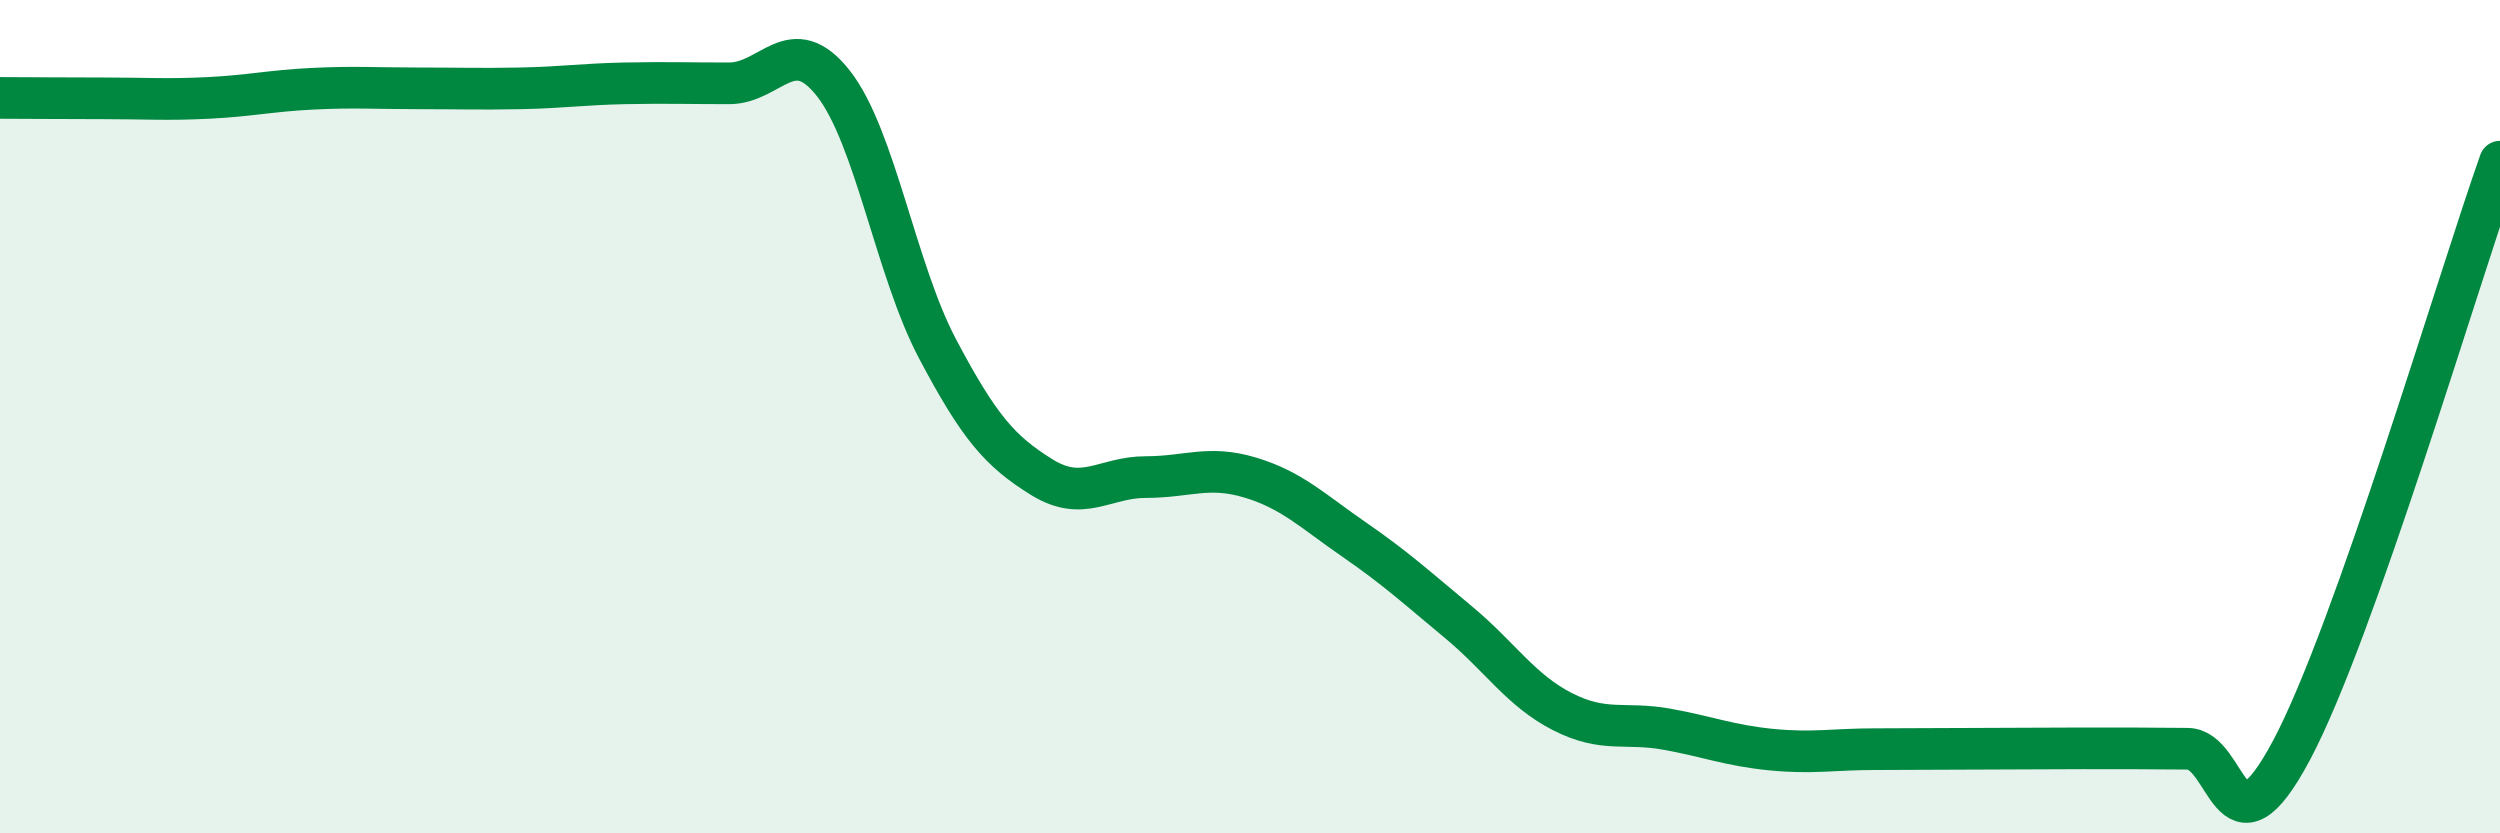 
    <svg width="60" height="20" viewBox="0 0 60 20" xmlns="http://www.w3.org/2000/svg">
      <path
        d="M 0,2.35 C 0.5,2.35 1.5,2.36 2.5,2.36 C 3.5,2.36 4,2.4 5,2.35 C 6,2.3 6.5,2.18 7.5,2.13 C 8.5,2.08 9,2.12 10,2.12 C 11,2.12 11.5,2.14 12.5,2.12 C 13.5,2.1 14,2.02 15,2 C 16,1.98 16.5,2 17.5,2 C 18.5,2 19,0.73 20,2 C 21,3.27 21.5,6.48 22.5,8.37 C 23.5,10.26 24,10.83 25,11.45 C 26,12.07 26.5,11.45 27.5,11.45 C 28.5,11.45 29,11.16 30,11.46 C 31,11.76 31.5,12.26 32.5,12.95 C 33.5,13.64 34,14.1 35,14.93 C 36,15.76 36.5,16.57 37.5,17.08 C 38.5,17.59 39,17.32 40,17.5 C 41,17.68 41.5,17.89 42.5,17.99 C 43.5,18.09 44,17.98 45,17.98 C 46,17.98 46.5,17.97 47.5,17.97 C 48.5,17.97 49,17.96 50,17.96 C 51,17.96 51.5,17.96 52.5,17.97 C 53.5,17.98 53.5,20.82 55,18 C 56.5,15.18 59,6.7 60,3.88L60 20L0 20Z"
        fill="#008740"
        opacity="0.1"
        stroke-linecap="round"
        stroke-linejoin="round"
      />
      <path
        d="M 0,2.35 C 0.5,2.35 1.5,2.36 2.5,2.36 C 3.5,2.36 4,2.4 5,2.35 C 6,2.3 6.5,2.18 7.5,2.13 C 8.5,2.08 9,2.12 10,2.12 C 11,2.12 11.5,2.14 12.5,2.12 C 13.5,2.1 14,2.02 15,2 C 16,1.98 16.5,2 17.5,2 C 18.5,2 19,0.73 20,2 C 21,3.27 21.5,6.48 22.5,8.37 C 23.5,10.26 24,10.83 25,11.45 C 26,12.07 26.5,11.45 27.5,11.45 C 28.5,11.45 29,11.16 30,11.46 C 31,11.76 31.5,12.26 32.5,12.95 C 33.5,13.64 34,14.1 35,14.93 C 36,15.76 36.5,16.57 37.5,17.08 C 38.5,17.59 39,17.32 40,17.5 C 41,17.68 41.5,17.89 42.5,17.99 C 43.5,18.09 44,17.98 45,17.98 C 46,17.98 46.5,17.97 47.5,17.97 C 48.5,17.97 49,17.96 50,17.96 C 51,17.96 51.5,17.96 52.5,17.97 C 53.5,17.98 53.5,20.82 55,18 C 56.5,15.18 59,6.7 60,3.88"
        stroke="#008740"
        stroke-width="1"
        fill="none"
        stroke-linecap="round"
        stroke-linejoin="round"
      />
    </svg>
  